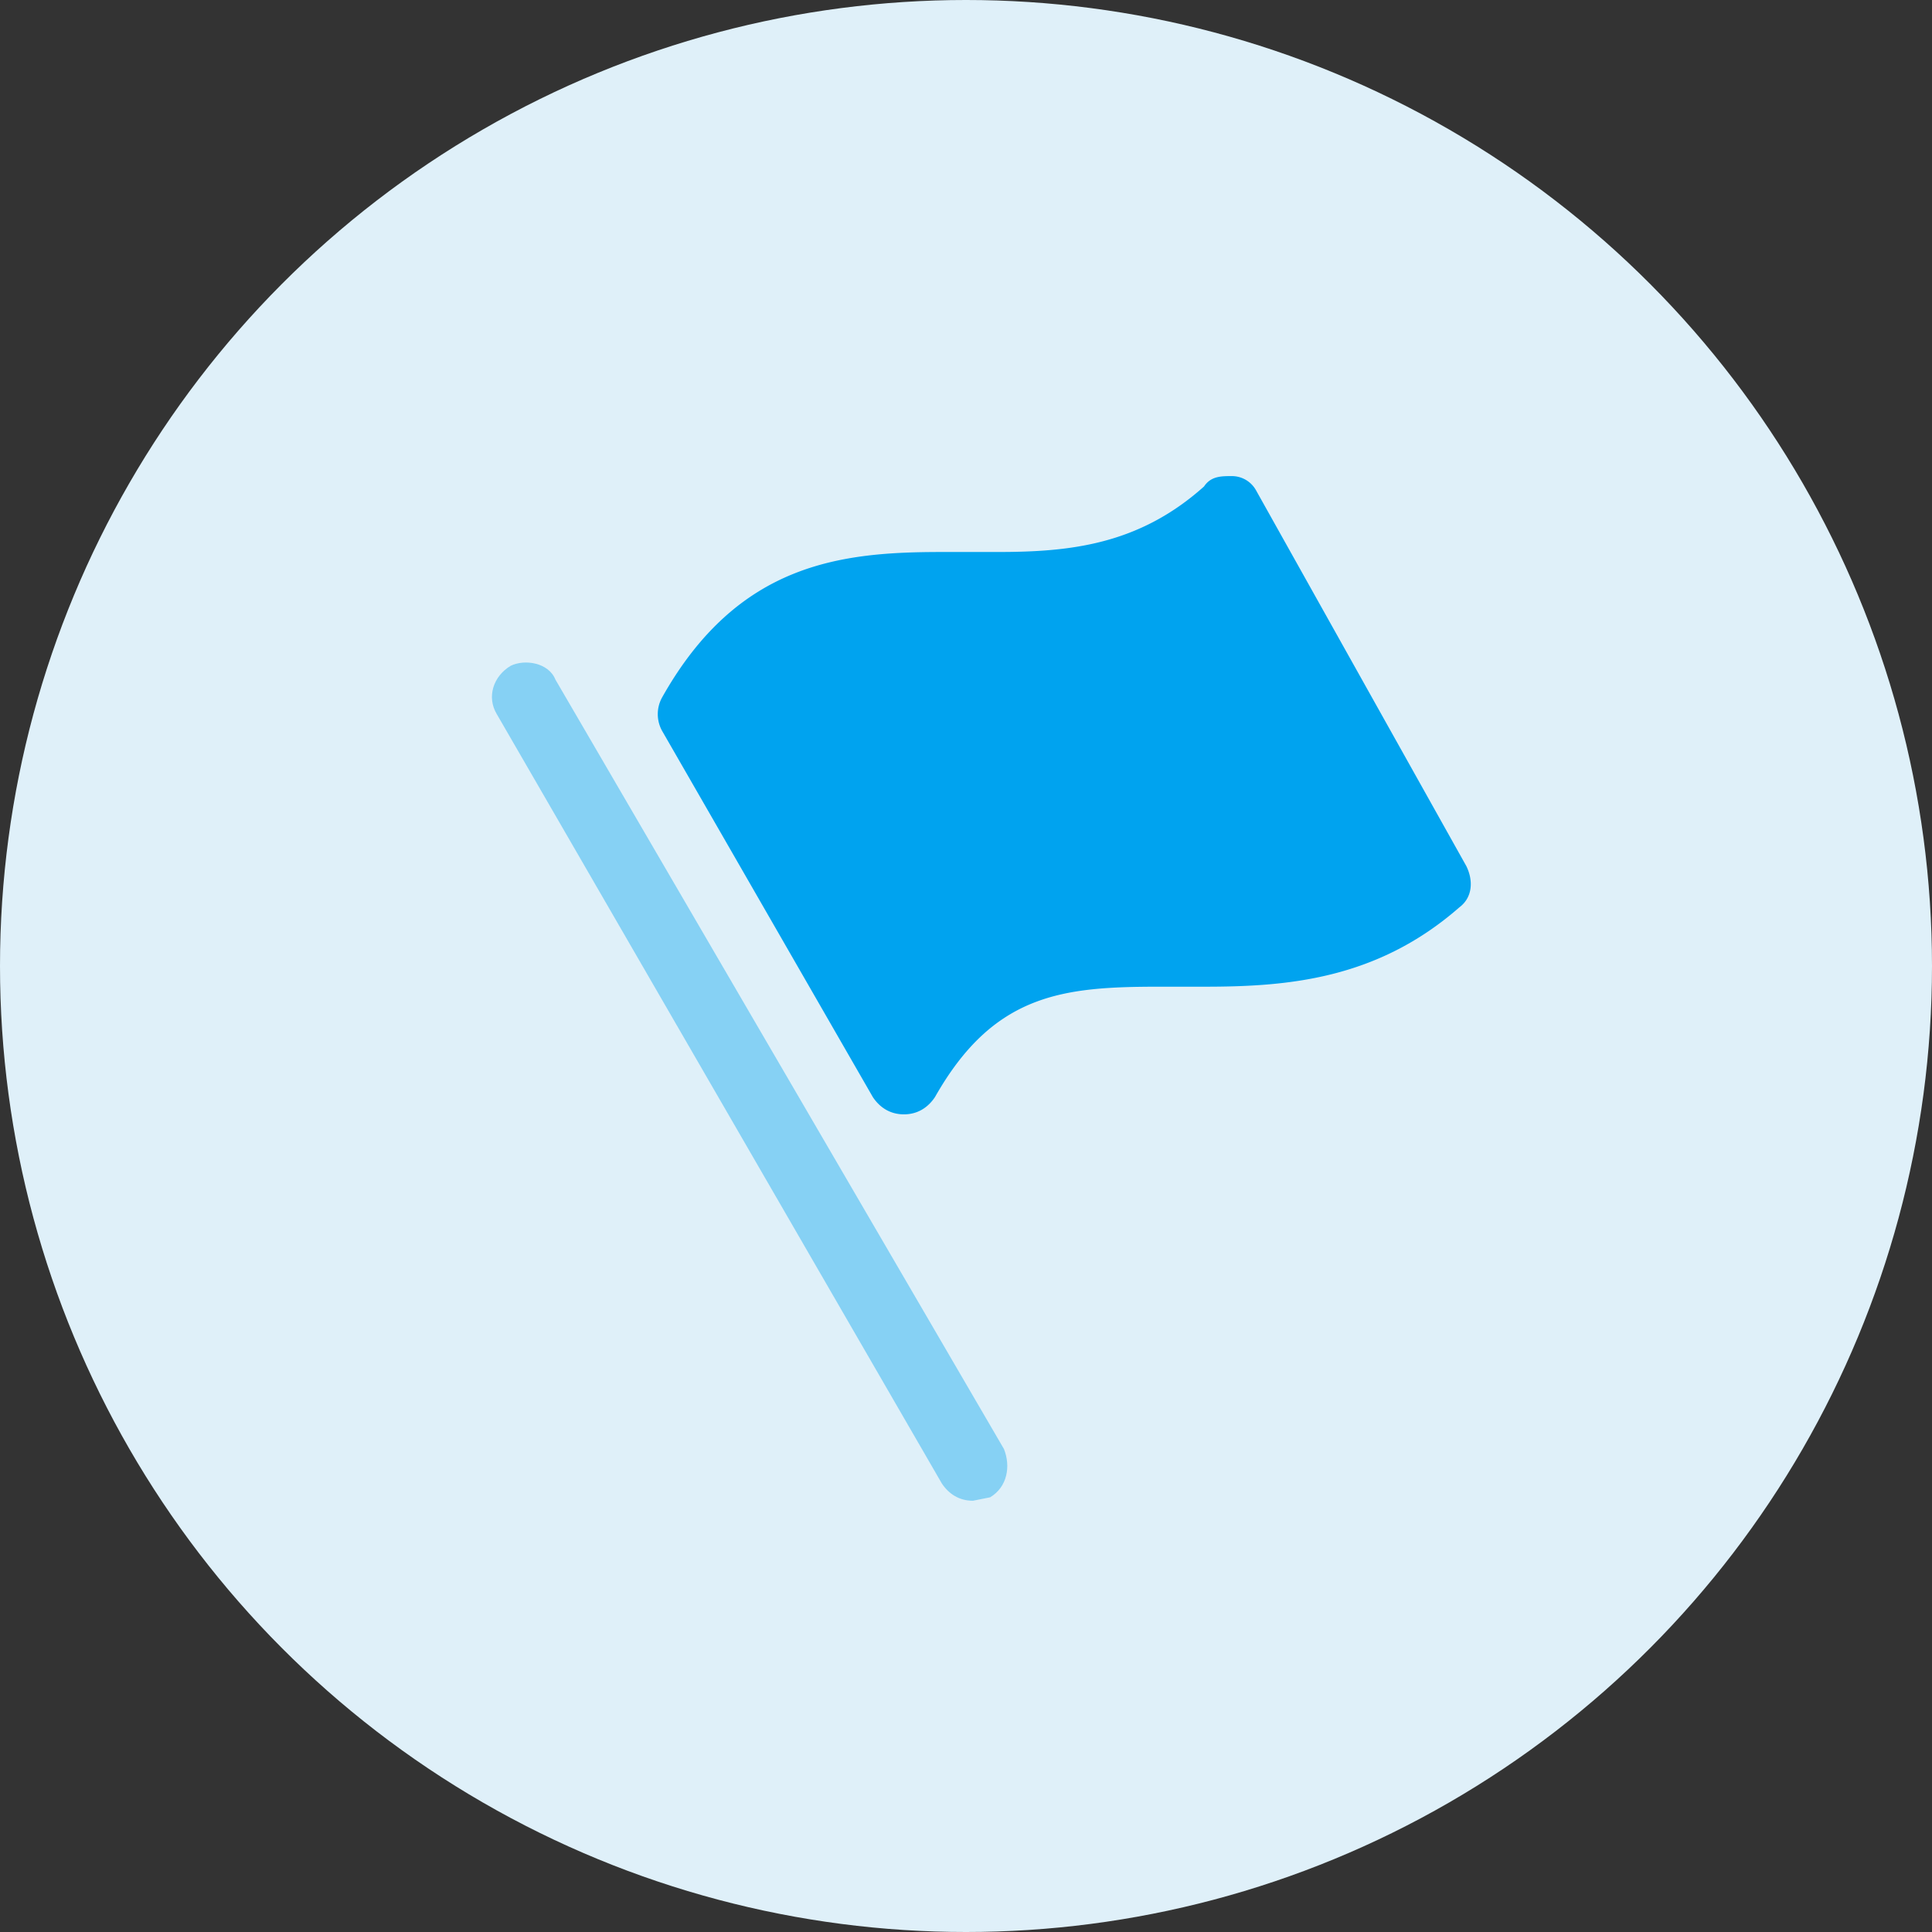 <svg width="56" height="56" xmlns="http://www.w3.org/2000/svg">
    <rect width="100%" height="100%" fill="#333333" stroke="none"/>
    <circle fill="#DFF0F9" cx="28" cy="28" r="28"/>
    <path fill="#00A3EF" d="M16.1 19.7c-.2-.5-.9-.6-1.3-.4-.5.3-.7.9-.4 1.4L27.3 43c.2.3.5.5.9.5l.5-.1c.5-.3.6-.9.4-1.4l-13-22.3z" opacity=".4"/>
    <path fill="#00A3EF" d="M36.4 14.2a.8.8 0 0 0-.7-.4c-.3 0-.6 0-.8.3-1.9 1.7-3.9 1.9-6 1.9h-1.6c-2.9 0-5.9.3-8.1 4.2a1 1 0 0 0 0 1l6.1 10.6c.2.3.5.5.9.5s.7-.2.9-.5c1.7-3 3.7-3.2 6.5-3.2h1.3c2.4 0 5-.2 7.4-2.3.4-.3.4-.8.2-1.2l-6.1-10.9z"/>
</svg>
